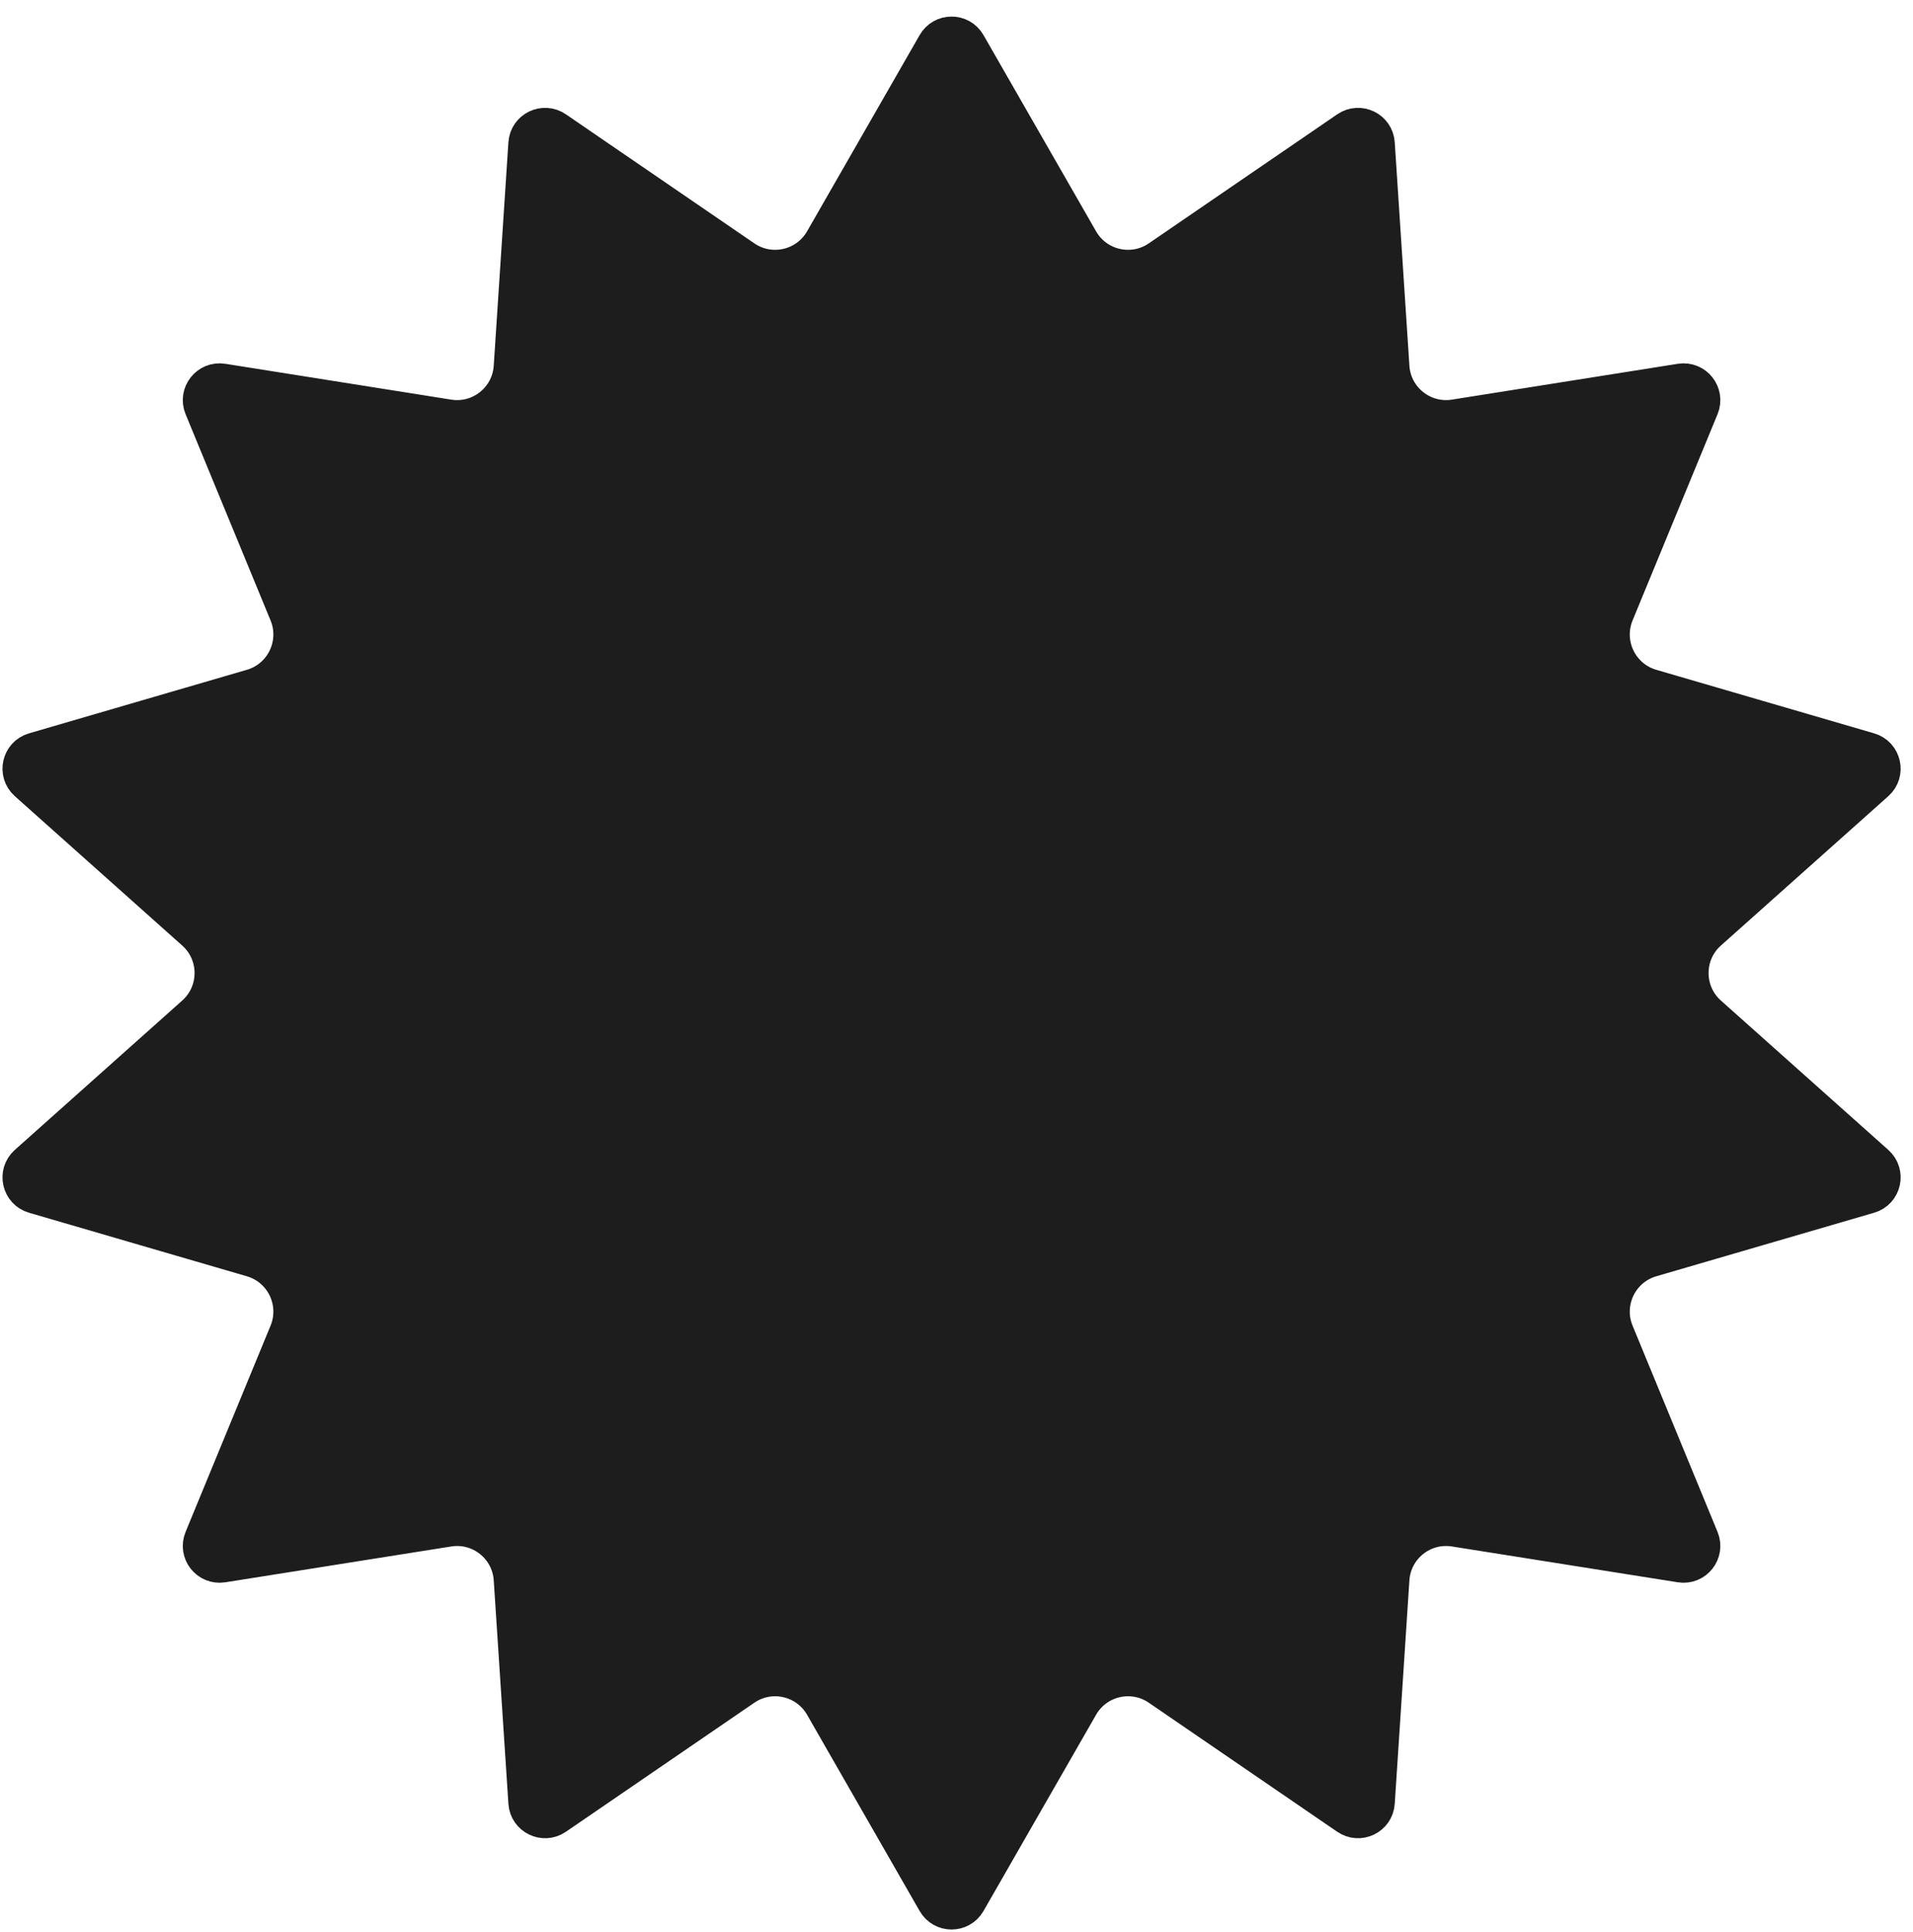 <?xml version="1.0" encoding="UTF-8"?> <svg xmlns="http://www.w3.org/2000/svg" width="104" height="105" viewBox="0 0 104 105" fill="none"><path d="M52.599 2.403L58.721 13.07C59.592 14.588 61.573 15.041 63.018 14.052L73.265 7.037C73.904 6.6 74.777 7.024 74.827 7.797L75.624 19.94C75.739 21.702 77.343 22.983 79.087 22.707L91.369 20.759C92.14 20.637 92.747 21.406 92.45 22.128L87.83 33.339C87.15 34.988 88.051 36.862 89.764 37.362L101.608 40.816C102.363 41.036 102.58 41.999 101.994 42.522L92.889 50.643C91.552 51.836 91.552 53.928 92.889 55.121L101.994 63.242C102.58 63.765 102.363 64.729 101.608 64.948L89.764 68.402C88.051 68.902 87.15 70.776 87.83 72.426L92.45 83.636C92.747 84.358 92.14 85.127 91.369 85.005L79.087 83.058C77.343 82.781 75.739 84.063 75.624 85.824L74.827 97.967C74.777 98.74 73.904 99.164 73.265 98.727L63.018 91.712C61.573 90.723 59.592 91.176 58.721 92.694L52.599 103.362C52.215 104.031 51.249 104.031 50.865 103.362L44.743 92.694C43.871 91.176 41.891 90.723 40.446 91.712L30.199 98.727C29.56 99.164 28.687 98.74 28.637 97.967L27.84 85.824C27.725 84.063 26.12 82.781 24.377 83.058L12.095 85.005C11.324 85.127 10.716 84.358 11.014 83.636L15.634 72.426C16.314 70.776 15.413 68.902 13.7 68.402L1.855 64.948C1.101 64.729 0.884 63.765 1.47 63.242L10.574 55.121C11.912 53.928 11.912 51.836 10.574 50.643L1.47 42.522C0.884 41.999 1.101 41.036 1.855 40.816L13.7 37.362C15.413 36.862 16.314 34.988 15.634 33.339L11.014 22.128C10.716 21.406 11.324 20.637 12.095 20.759L24.377 22.707C26.12 22.983 27.725 21.702 27.84 19.94L28.637 7.797C28.687 7.024 29.56 6.6 30.199 7.037L40.446 14.052C41.891 15.041 43.871 14.588 44.743 13.07L50.865 2.403C51.249 1.733 52.215 1.733 52.599 2.403Z" fill="#1D1D1D" stroke="#1D1D1D" stroke-width="2"></path></svg> 